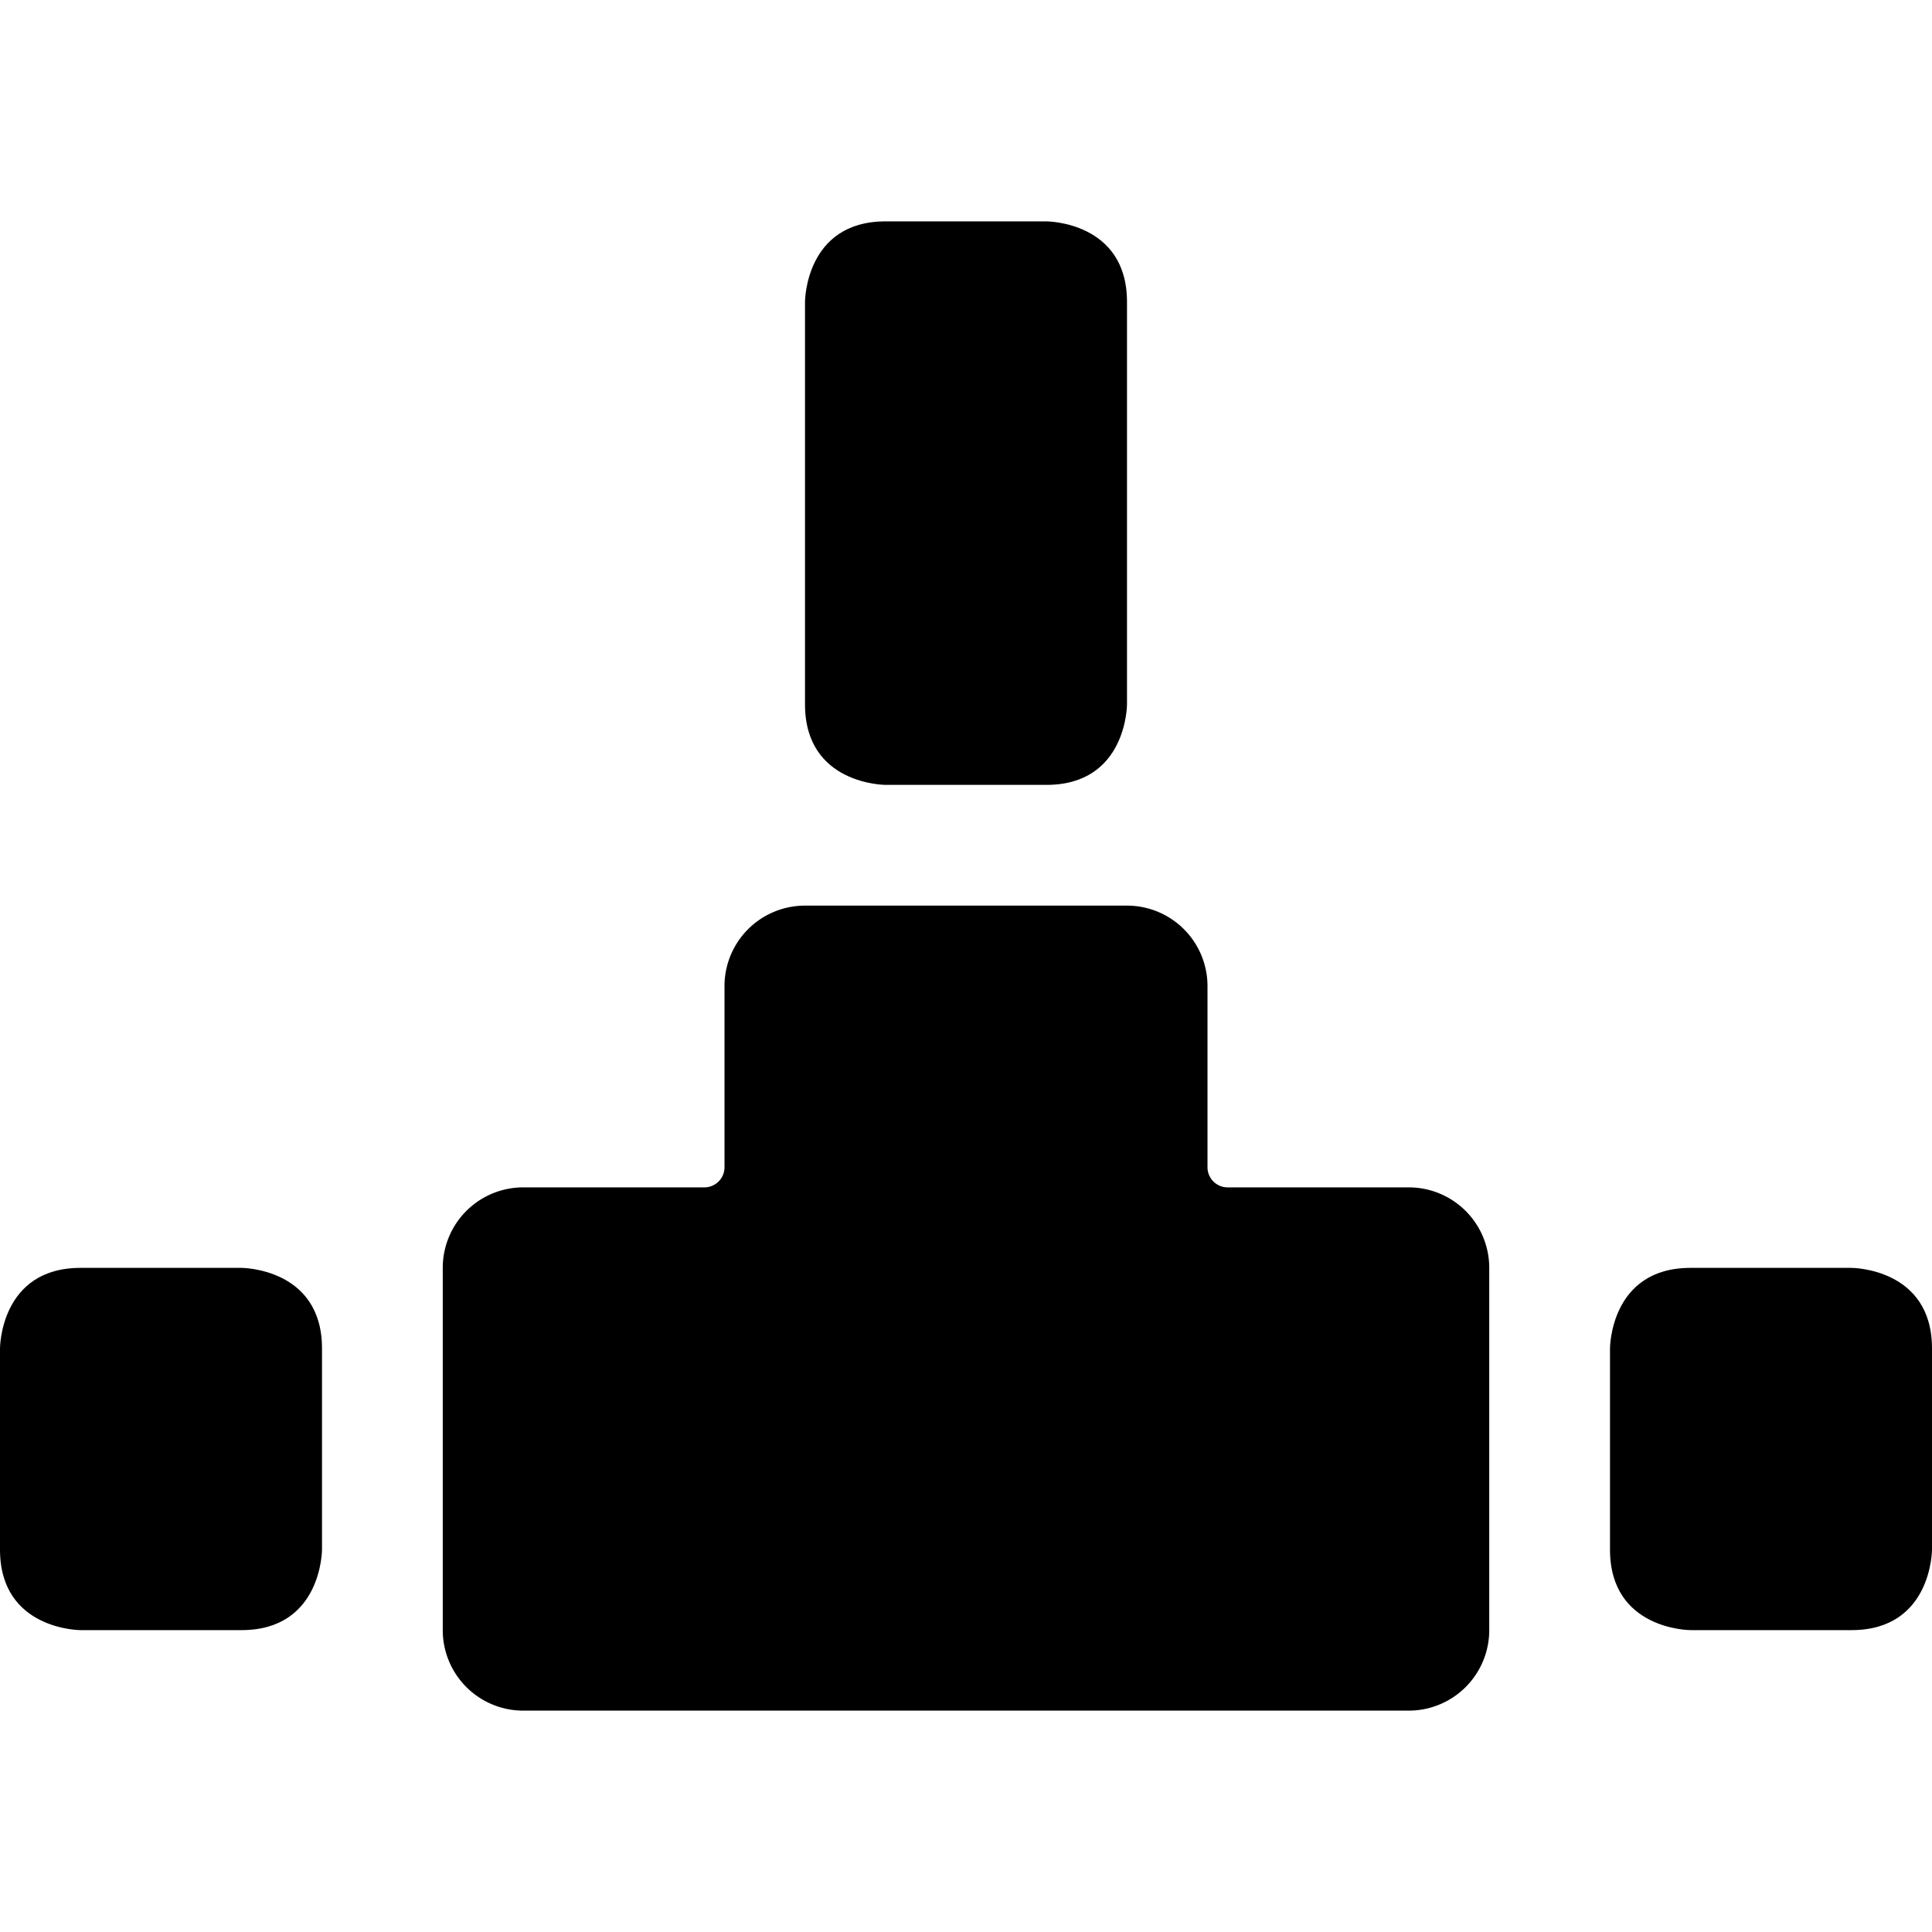 <svg xmlns="http://www.w3.org/2000/svg" viewBox="0 0 24 24"><g><path d="M1 15.75h2s1 0 1 1v2.5s0 1 -1 1H1s-1 0 -1 -1v-2.5s0 -1 1 -1" fill="#000000" stroke-width="1"></path><path d="M21 15.75h2s1 0 1 1v2.5s0 1 -1 1h-2s-1 0 -1 -1v-2.5s0 -1 1 -1" fill="#000000" stroke-width="1"></path><path d="M18.5 15.75a1 1 0 0 0 -1 -1h-2.25a0.25 0.25 0 0 1 -0.25 -0.25v-2.25a1 1 0 0 0 -1 -1h-4a1 1 0 0 0 -1 1v2.25a0.25 0.25 0 0 1 -0.25 0.25H6.5a1 1 0 0 0 -1 1v4.5a1 1 0 0 0 1 1h11a1 1 0 0 0 1 -1Z" fill="#000000" stroke-width="1"></path><path d="M11 2.75h2s1 0 1 1v5s0 1 -1 1h-2s-1 0 -1 -1v-5s0 -1 1 -1" fill="#000000" stroke-width="1"></path></g></svg>